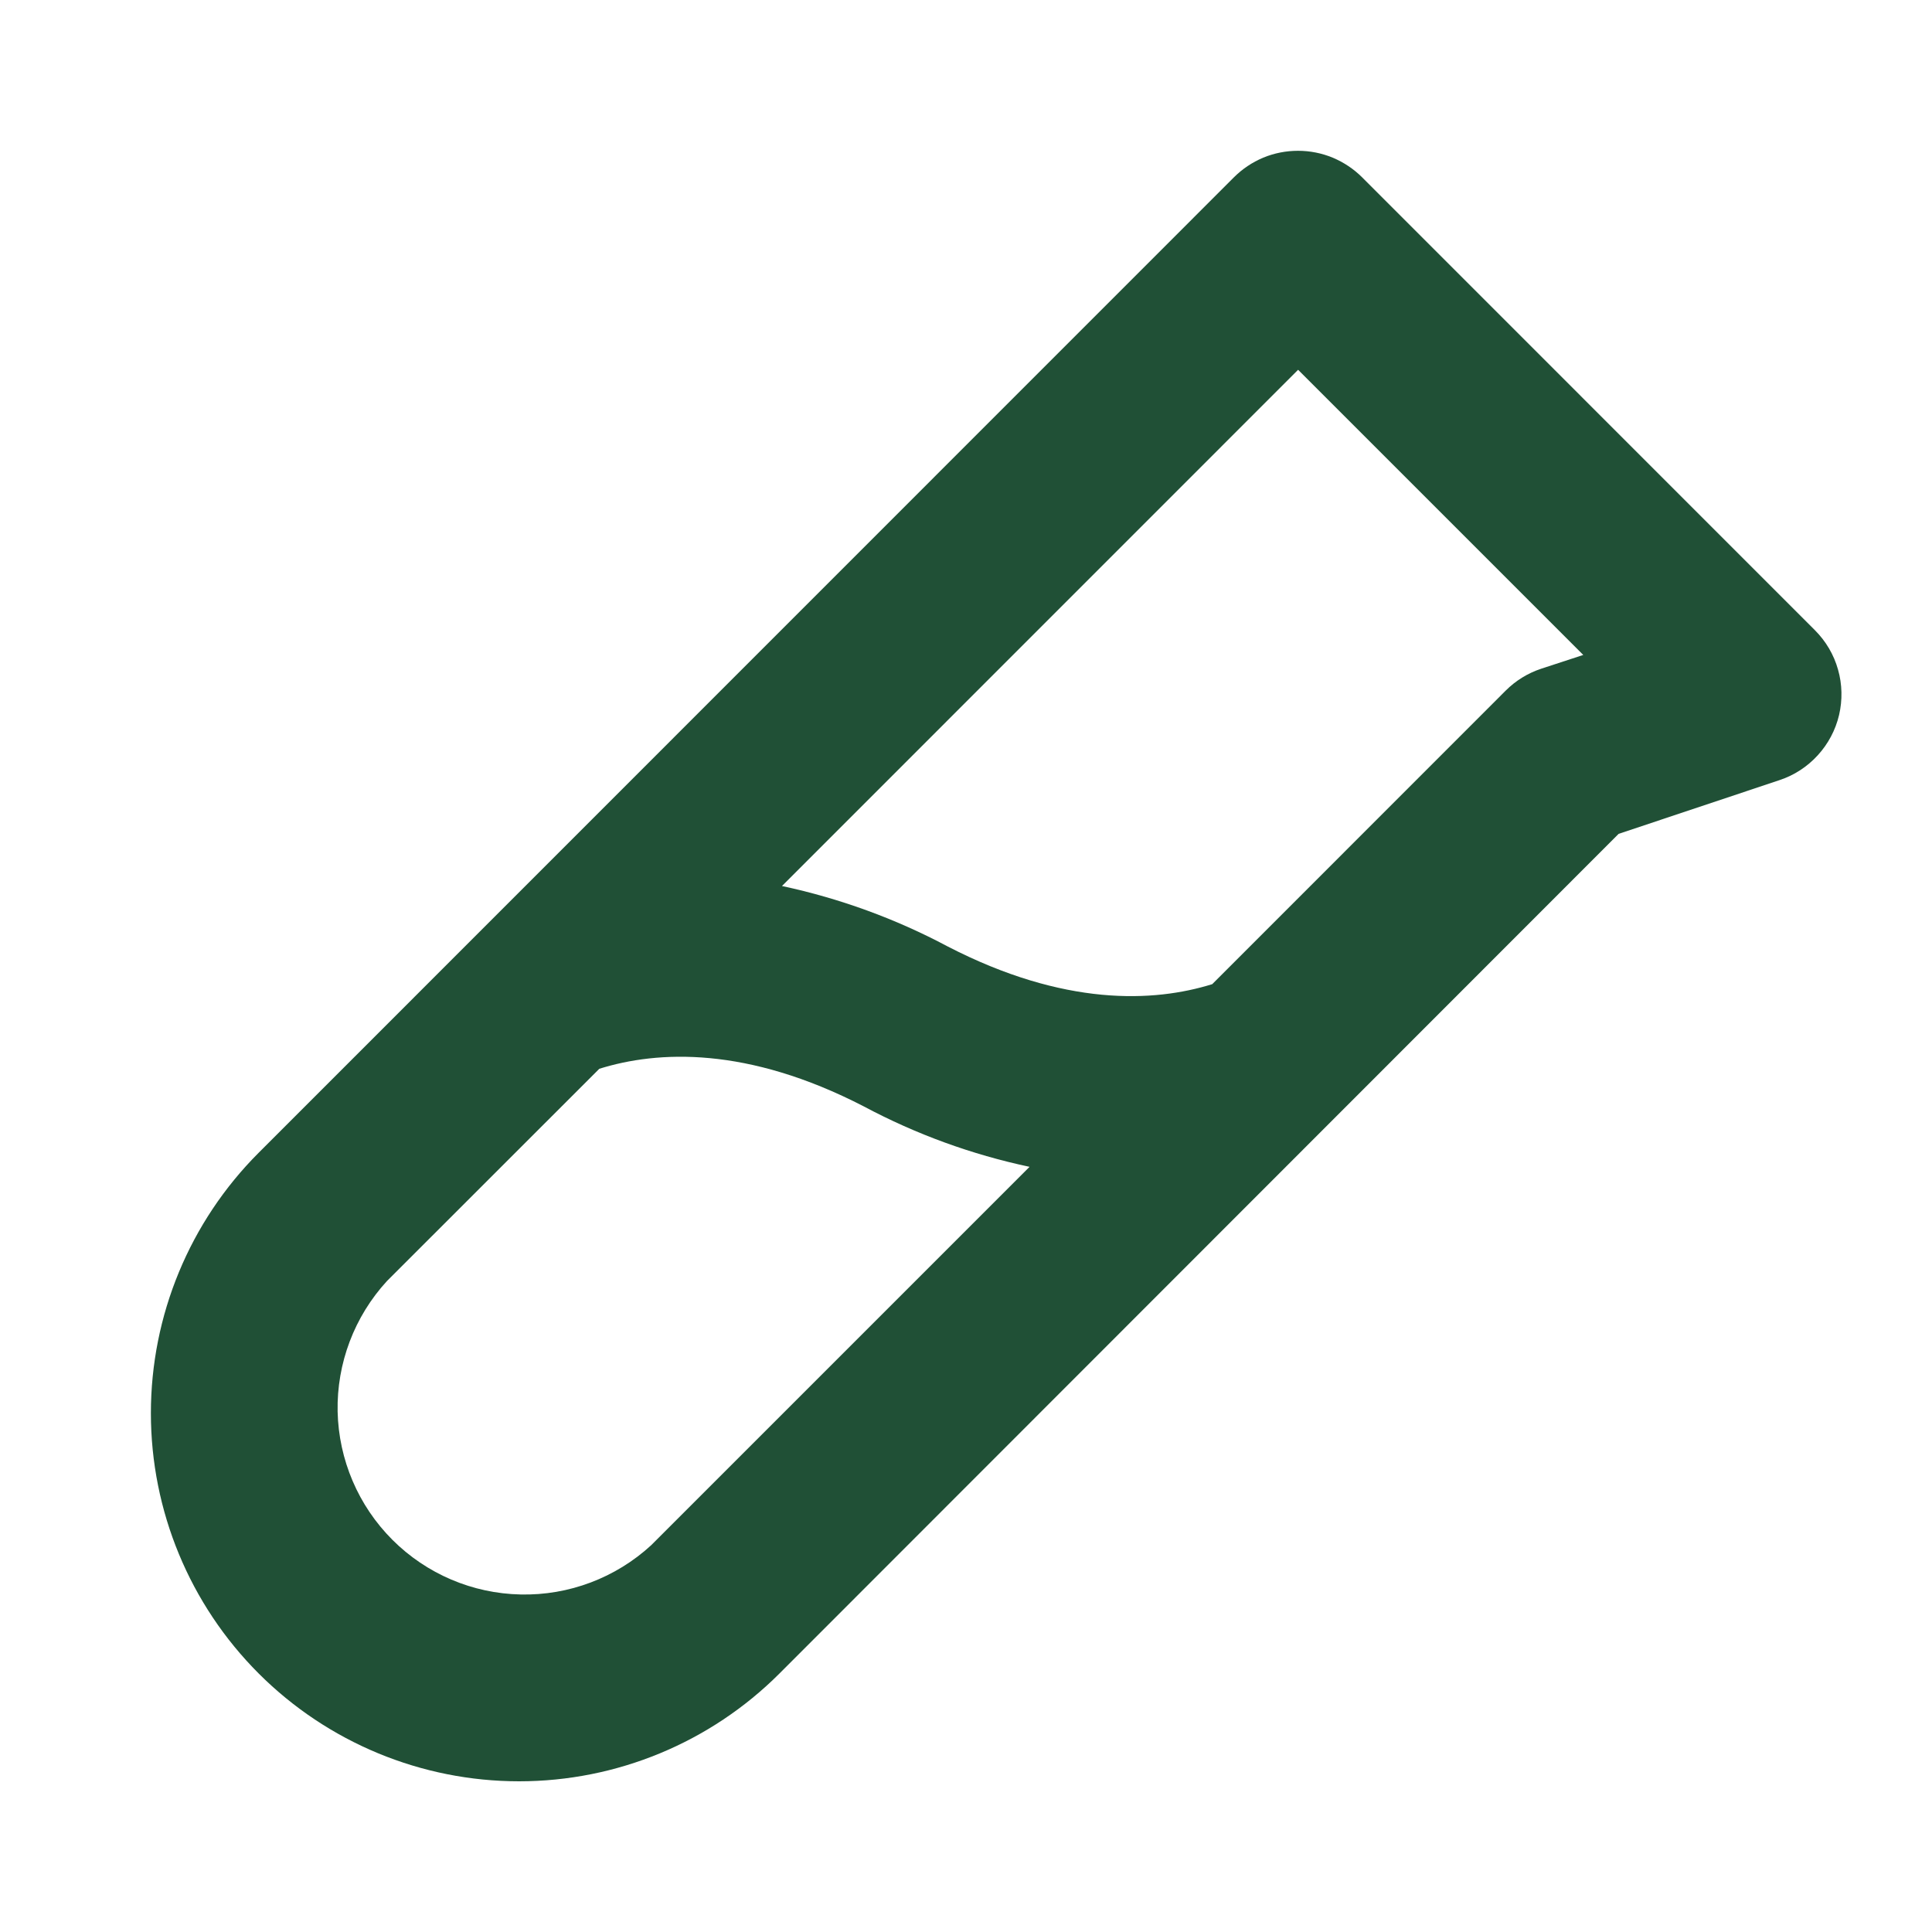 <svg width="20" height="20" viewBox="0 0 20 20" fill="none" xmlns="http://www.w3.org/2000/svg">
<path d="M18.788 6.524L14.101 1.836C14.014 1.749 13.91 1.68 13.796 1.632C13.682 1.585 13.56 1.561 13.437 1.561C13.313 1.561 13.191 1.585 13.077 1.632C12.963 1.68 12.86 1.749 12.773 1.836L2.678 11.933C1.963 12.648 1.562 13.617 1.562 14.629C1.562 15.639 1.963 16.609 2.678 17.324C3.393 18.039 4.363 18.44 5.374 18.44C6.384 18.44 7.354 18.039 8.069 17.324L16.756 8.632L18.421 8.076C18.573 8.026 18.709 7.937 18.817 7.819C18.925 7.701 19.001 7.558 19.038 7.402C19.074 7.247 19.071 7.084 19.027 6.931C18.984 6.777 18.901 6.637 18.788 6.524ZM6.741 15.996C6.373 16.334 5.889 16.517 5.39 16.506C4.891 16.496 4.415 16.293 4.062 15.94C3.709 15.587 3.506 15.111 3.495 14.612C3.485 14.113 3.668 13.629 4.006 13.261L6.204 11.064C6.808 10.875 7.734 10.829 8.943 11.454C9.483 11.742 10.06 11.952 10.658 12.079L6.741 15.996ZM15.953 6.923C15.815 6.969 15.69 7.046 15.587 7.149L12.549 10.188C11.945 10.376 11.019 10.422 9.809 9.797C9.27 9.51 8.693 9.3 8.095 9.172L13.438 3.828L16.39 6.78L15.953 6.923Z" fill="#205036"/>
</svg>
